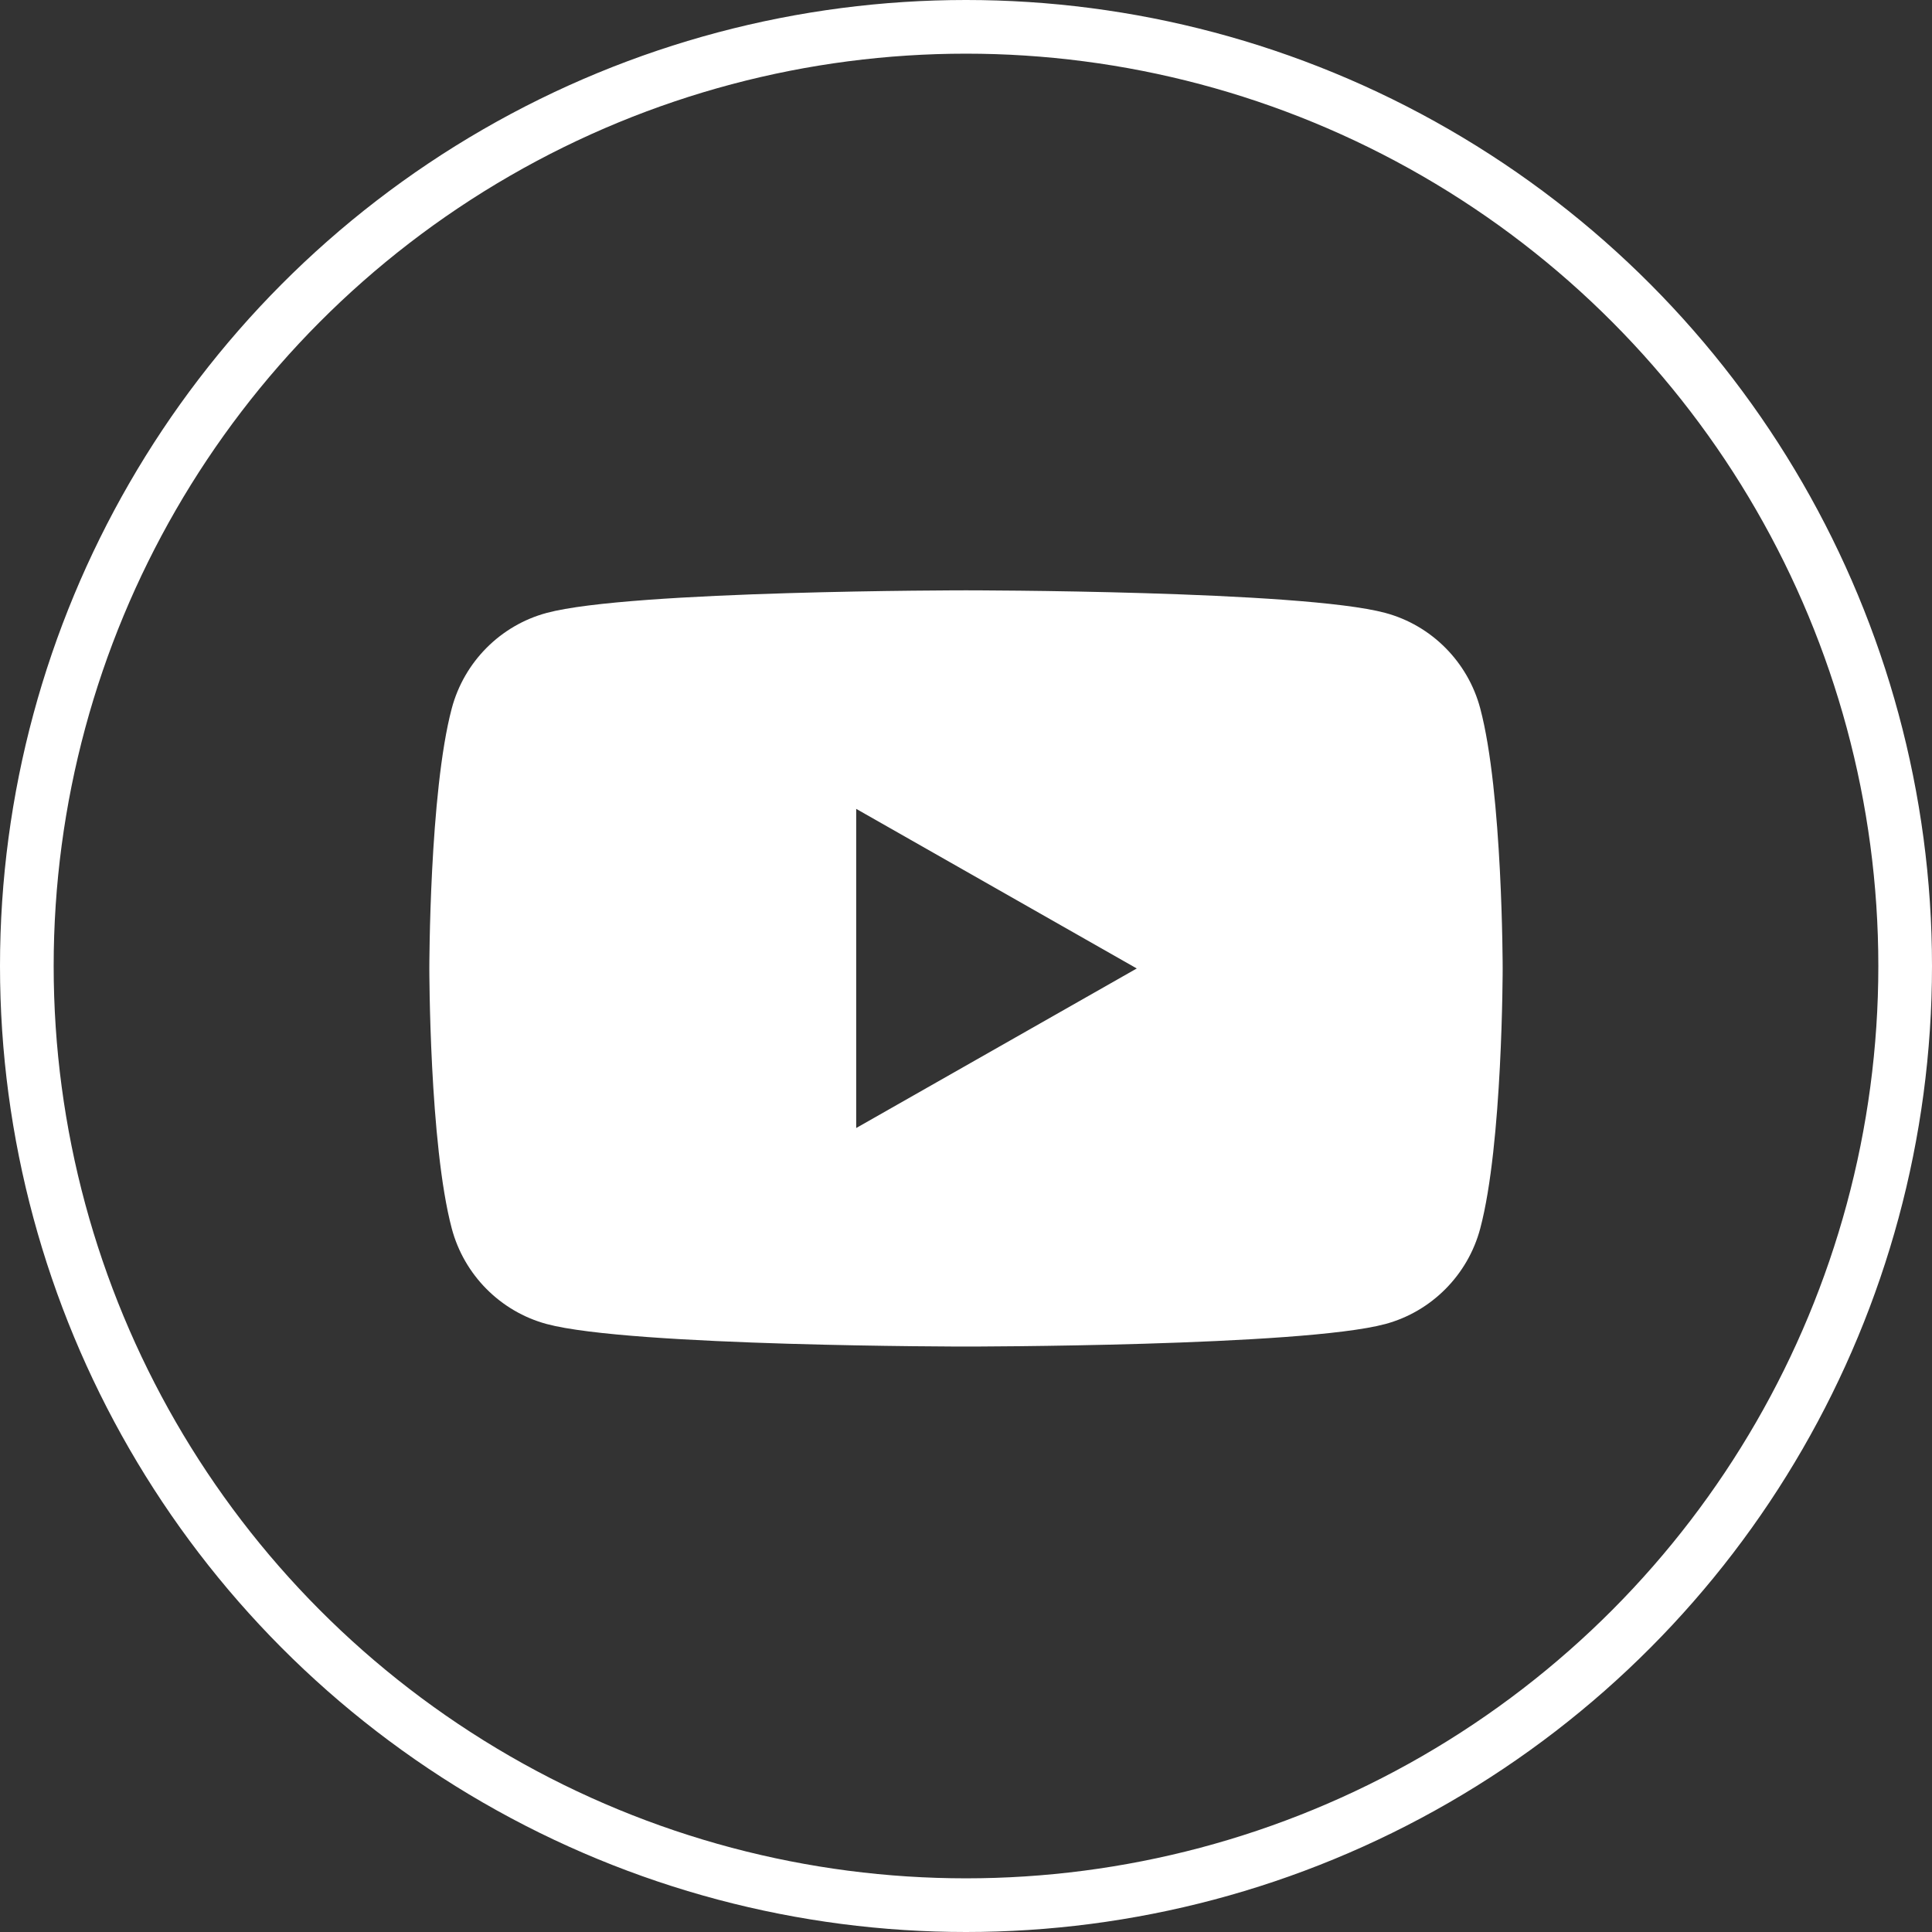 <svg width="36" height="36" viewBox="0 0 36 36" fill="none" xmlns="http://www.w3.org/2000/svg">
<rect x="0" y="0" width="36" height="36" fill="#333333" stroke="none"/>
<circle cx="18" cy="18" r="17.5" stroke="white"/>
<path fill-rule="evenodd" clip-rule="evenodd" d="M25.814 11.421C26.674 11.652 27.352 12.334 27.582 13.2C28 14.771 28 18.046 28 18.046C28 18.046 28 21.322 27.582 22.891C27.352 23.757 26.674 24.439 25.814 24.671C24.255 25.091 18 25.091 18 25.091C18 25.091 11.747 25.091 10.186 24.671C9.326 24.439 8.648 23.757 8.418 22.891C8 21.32 8 18.046 8 18.046C8 18.046 8 14.771 8.418 13.2C8.648 12.334 9.326 11.652 10.186 11.421C11.745 11 18 11 18 11C18 11 24.255 11 25.814 11.421ZM21.182 18.046L15.954 15.072V21.019L21.182 18.046Z" fill="white"/>
</svg>
